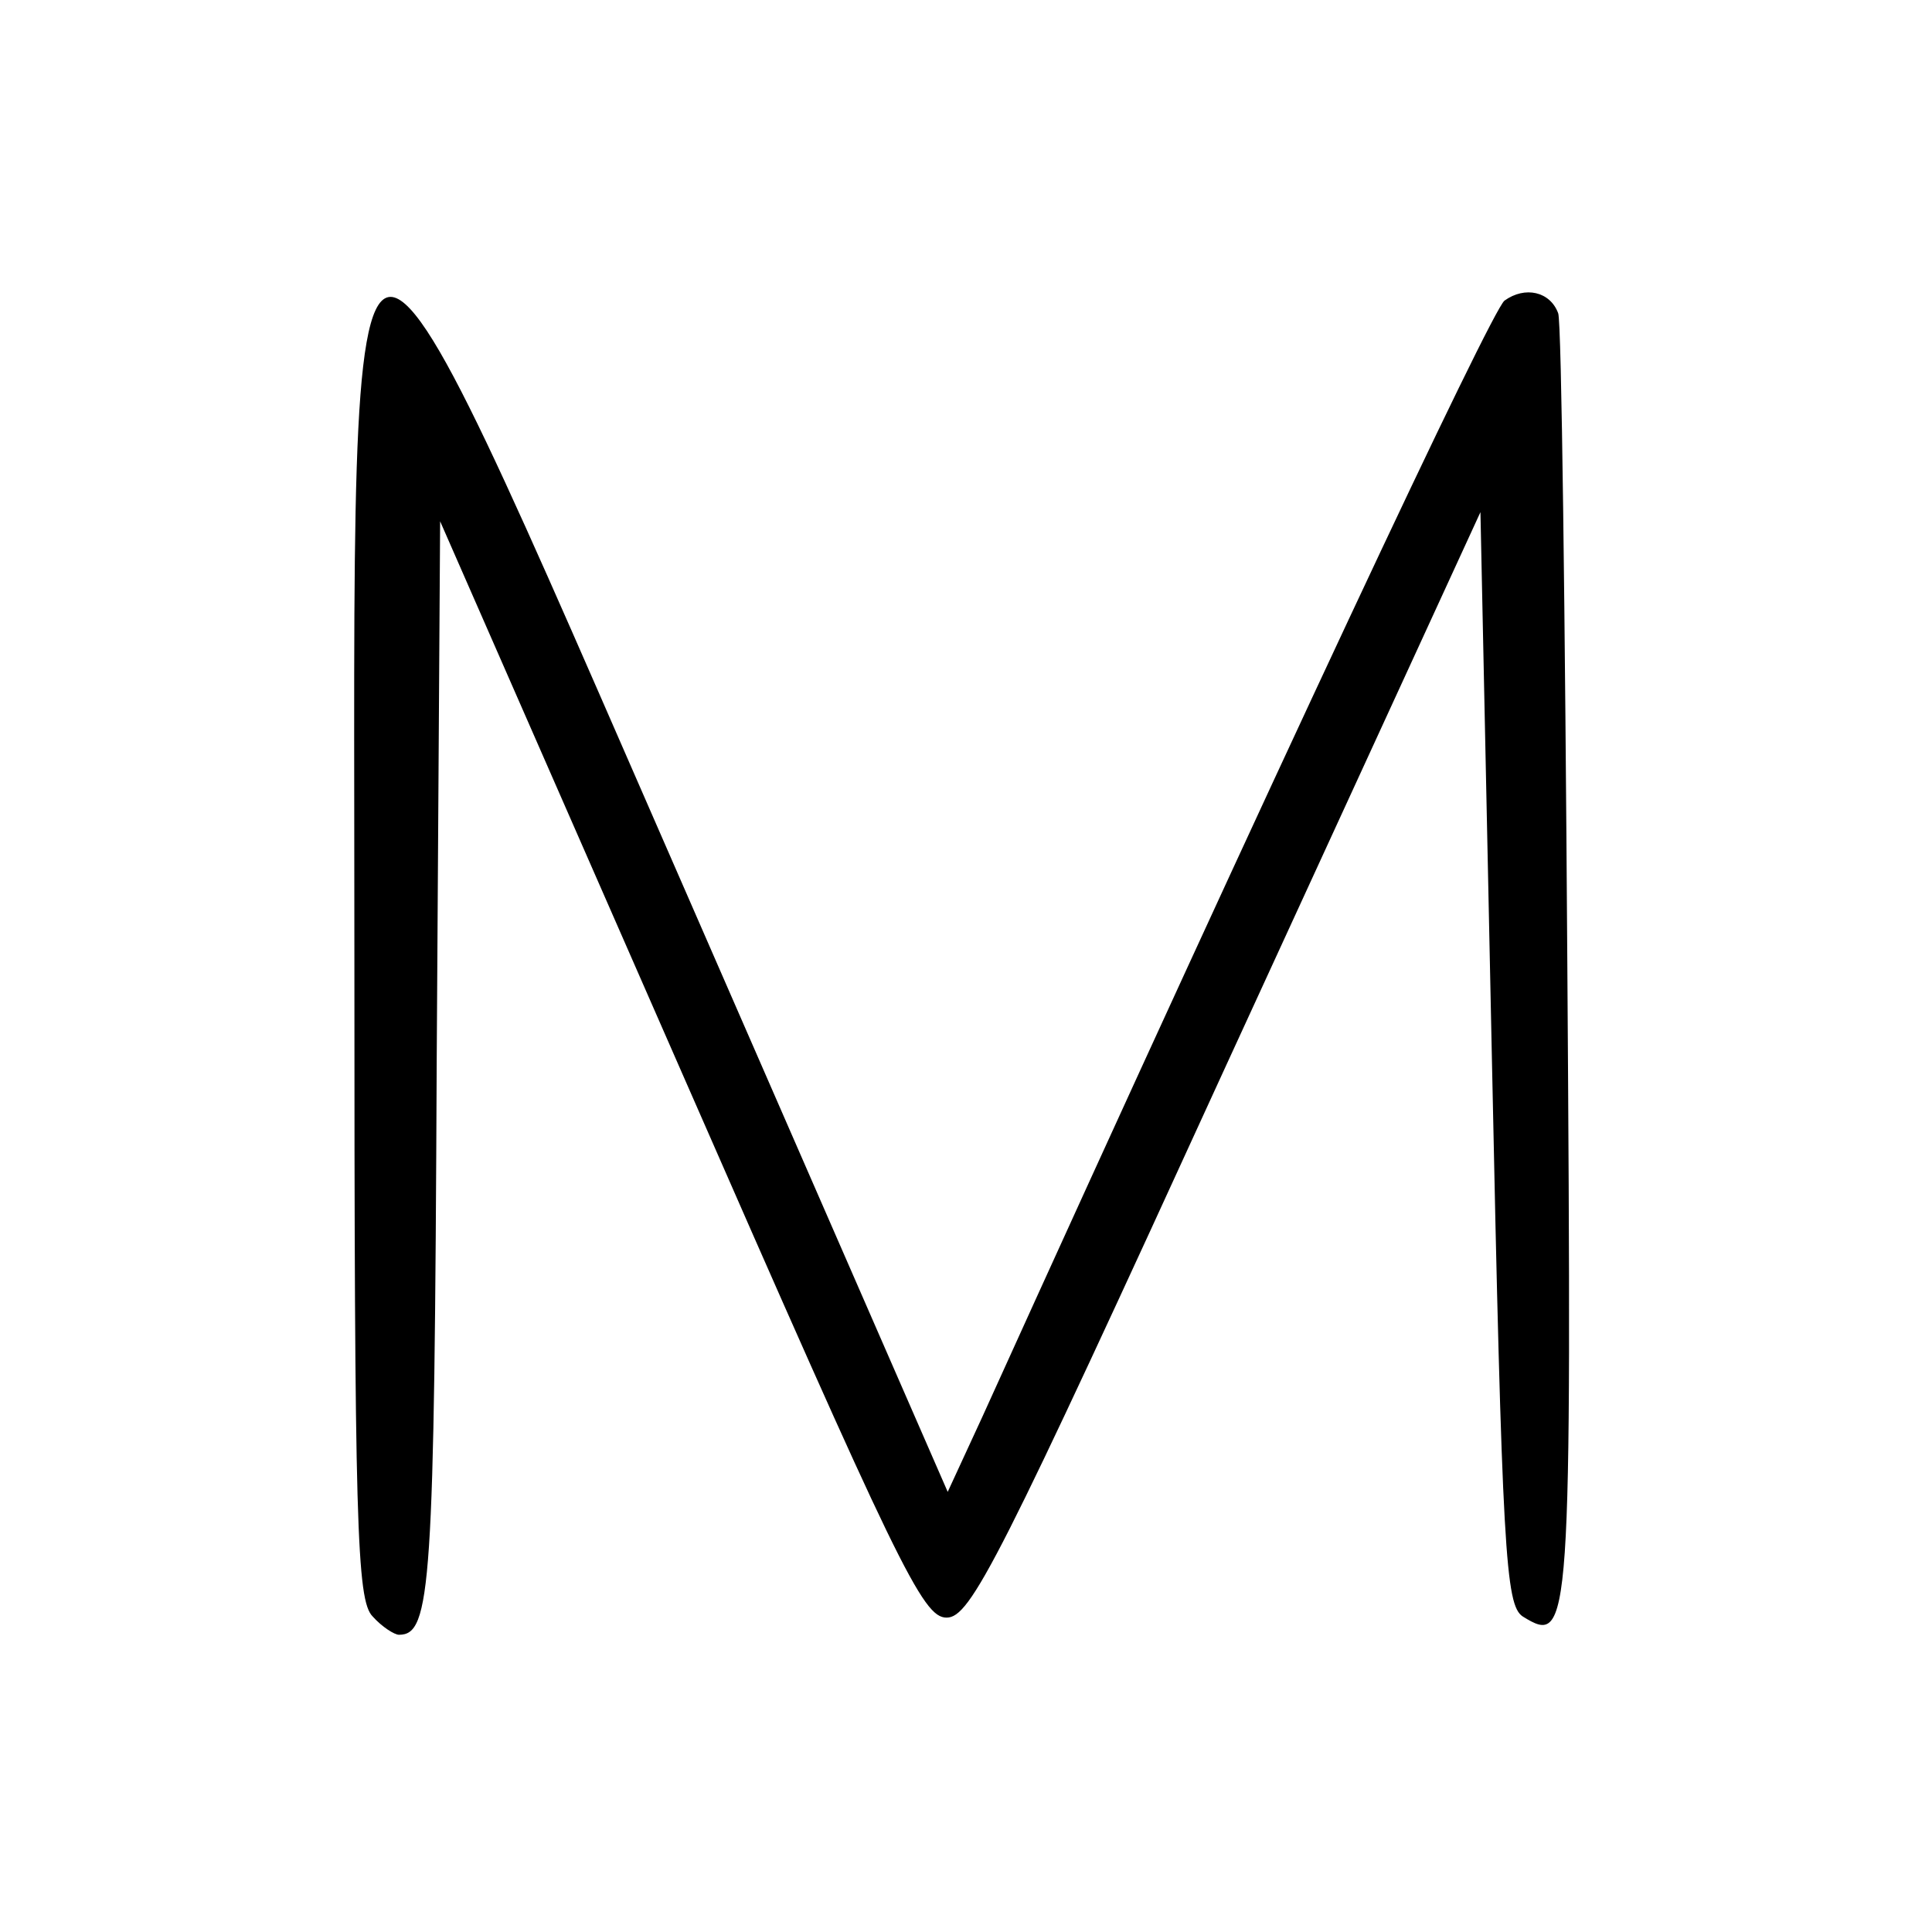 <?xml version="1.0" encoding="UTF-8" standalone="no"?> <svg xmlns="http://www.w3.org/2000/svg" width="169pt" height="169pt" viewBox="0 0 169 169" preserveAspectRatio="xMidYMid meet"> <g transform="translate(0,169) scale(0.1,-0.1)" fill="#000000" stroke="none"> <path d="M1316 1427 c-12 -10 -199 -408 -457 -977 l-30 -65 -227 520 c-310 708 -292 711 -292 -56 0 -494 2 -559 16 -573 8 -9 19 -16 23 -16 28 0 31 40 33 501 l3 473 210 -479 c191 -436 212 -480 233 -480 21 0 45 47 245 484 l222 483 10 -477 c9 -435 12 -479 27 -489 42 -26 43 -15 39 571 -2 306 -5 562 -8 569 -7 19 -29 24 -47 11z"></path> </g> </svg> 